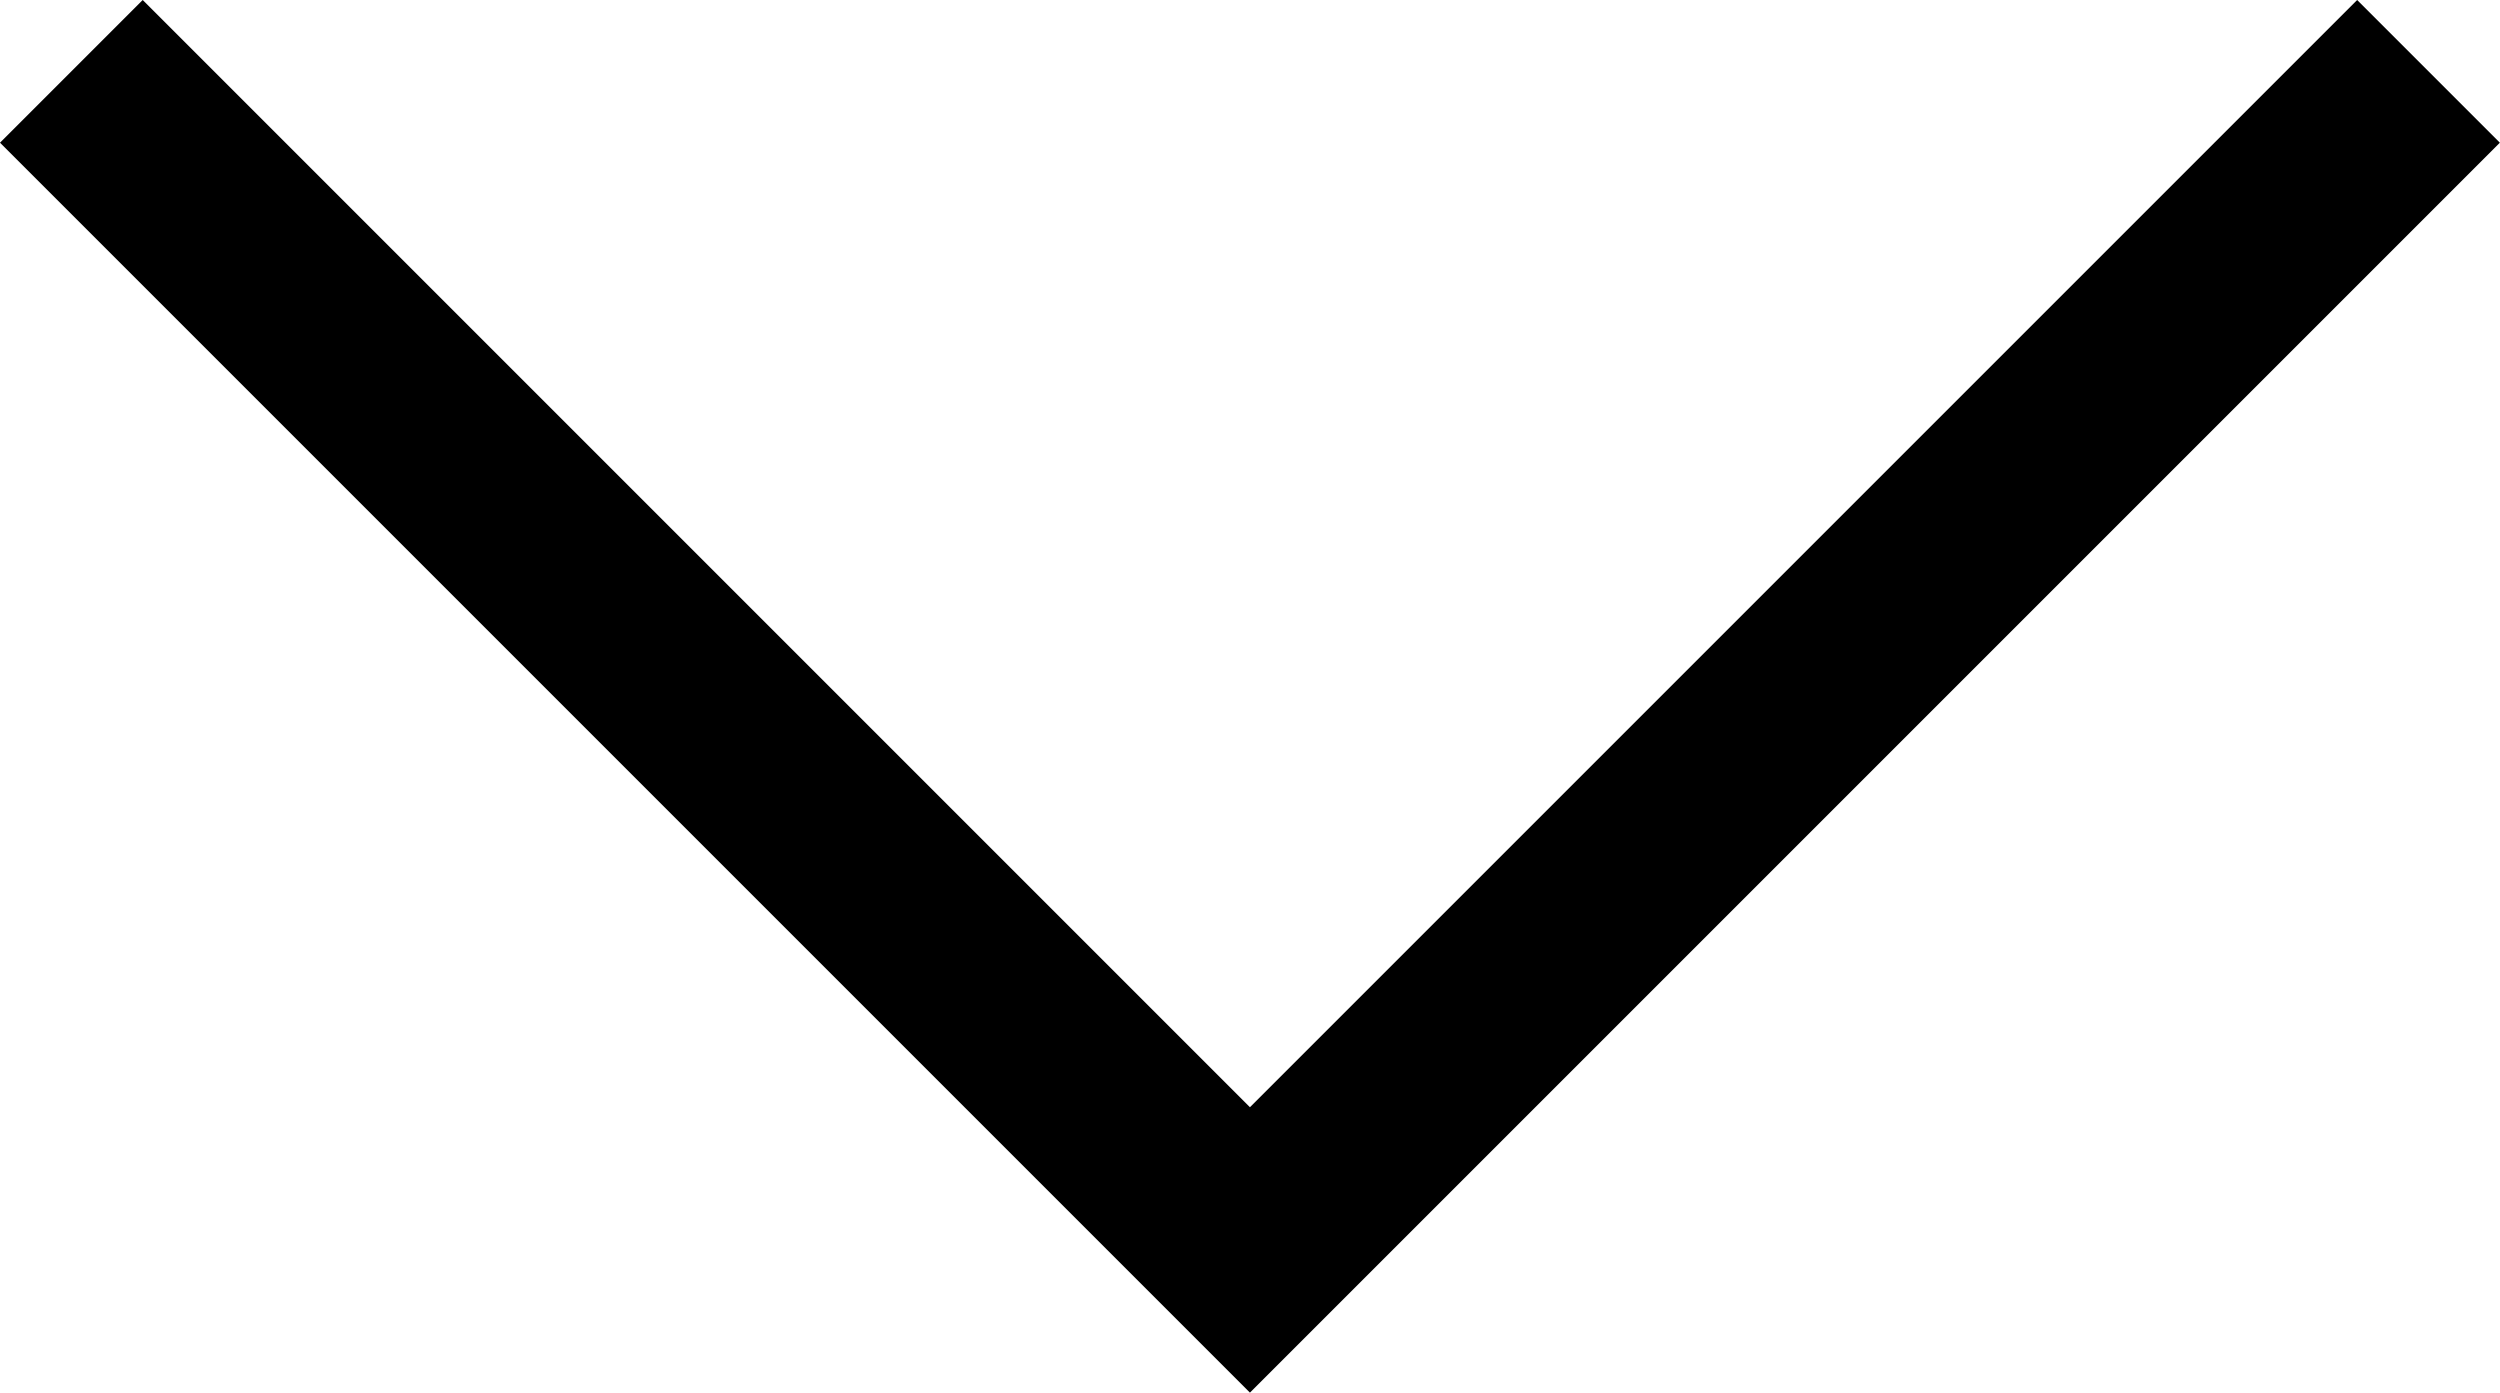 <?xml version="1.0" encoding="UTF-8"?> <svg xmlns="http://www.w3.org/2000/svg" id="Слой_1" data-name="Слой 1" viewBox="0 0 173.43 96.61"> <defs> <style>.cls-1{fill:none;stroke:#000;stroke-miterlimit:10;stroke-width:14px;}</style> </defs> <title>arrow</title> <polyline class="cls-1" points="168.47 4.95 86.71 86.71 4.95 4.95"></polyline> </svg> 